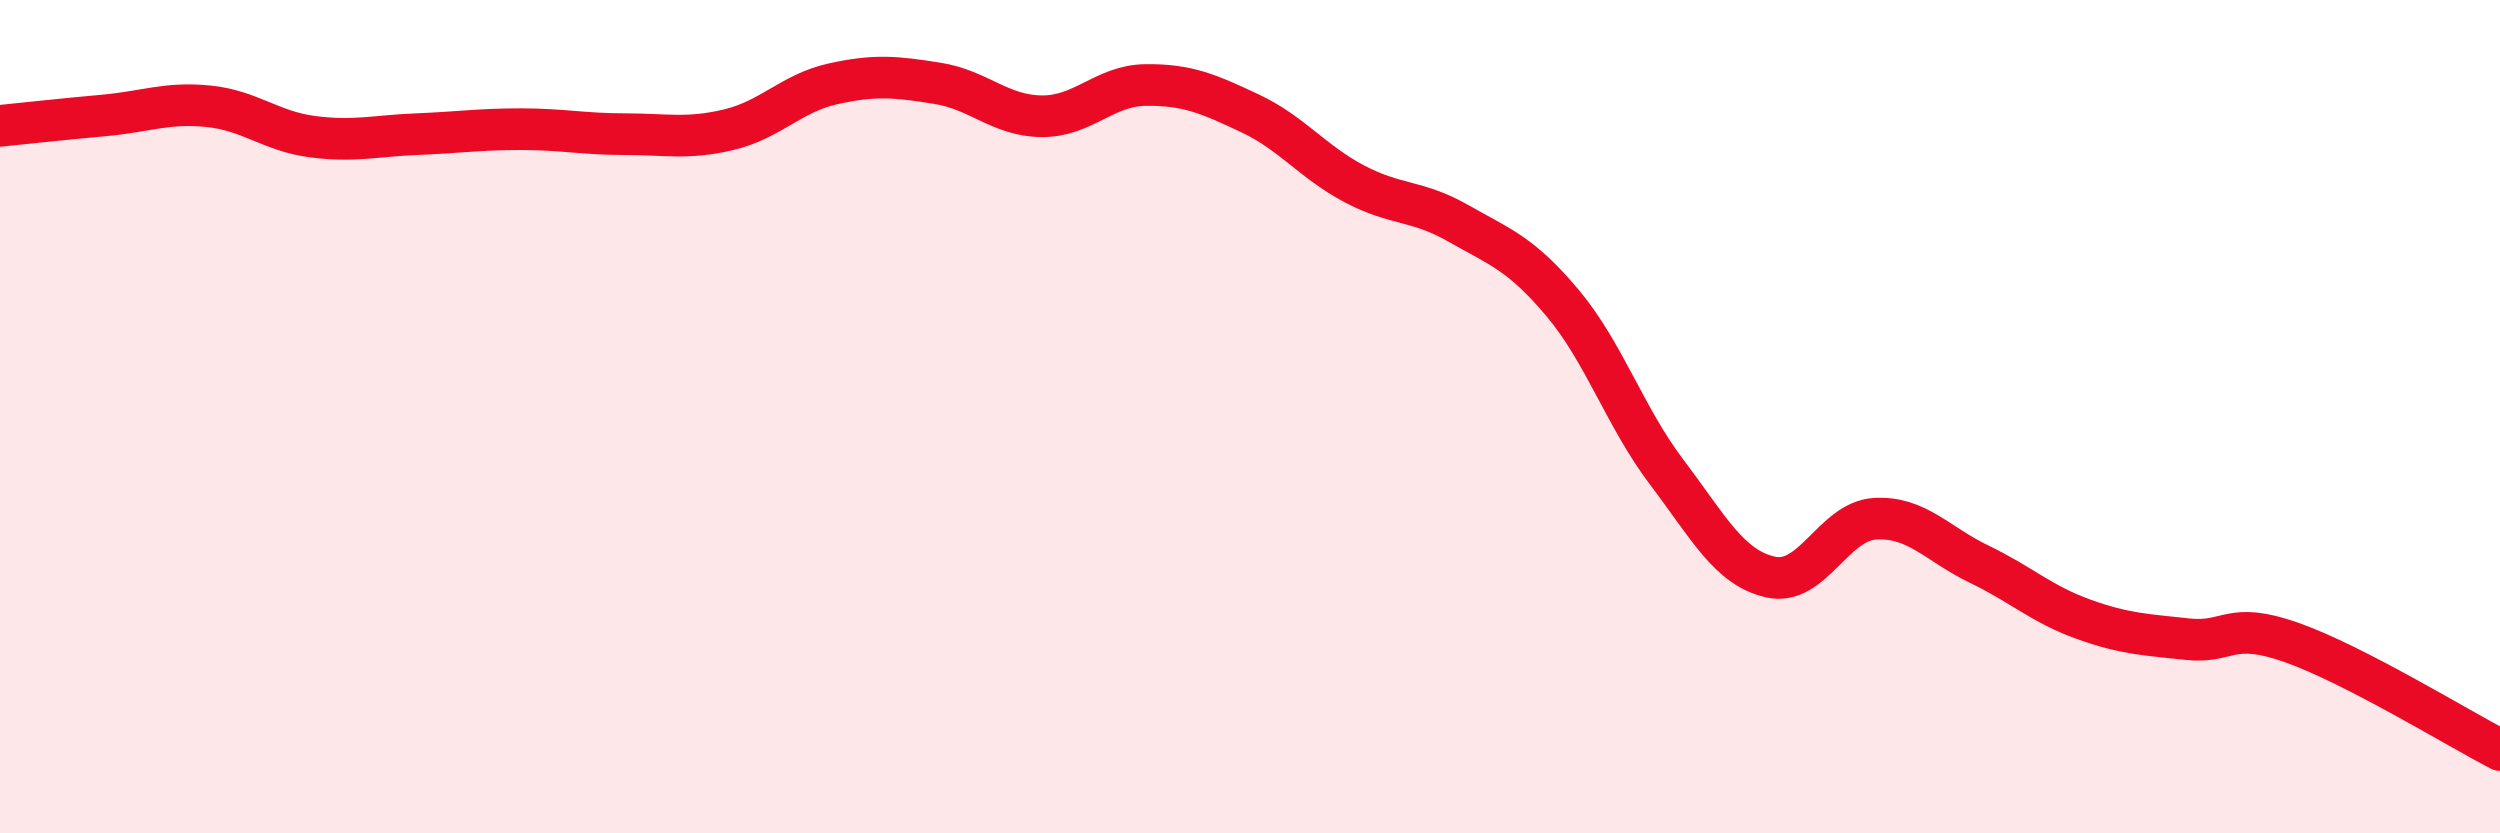 
    <svg width="60" height="20" viewBox="0 0 60 20" xmlns="http://www.w3.org/2000/svg">
      <path
        d="M 0,3.02 C 0.5,2.97 1.5,2.86 2.5,2.77 C 3.5,2.68 4,2.45 5,2.55 C 6,2.65 6.5,3.15 7.5,3.28 C 8.5,3.41 9,3.26 10,3.22 C 11,3.18 11.5,3.1 12.5,3.1 C 13.5,3.1 14,3.22 15,3.22 C 16,3.22 16.5,3.35 17.5,3.11 C 18.5,2.87 19,2.23 20,2.01 C 21,1.79 21.5,1.84 22.5,2 C 23.5,2.16 24,2.78 25,2.79 C 26,2.8 26.5,2.05 27.5,2.04 C 28.5,2.03 29,2.25 30,2.72 C 31,3.19 31.5,3.88 32.5,4.41 C 33.5,4.94 34,4.79 35,5.36 C 36,5.93 36.5,6.08 37.5,7.27 C 38.5,8.46 39,10.01 40,11.33 C 41,12.65 41.5,13.63 42.5,13.85 C 43.5,14.07 44,12.51 45,12.45 C 46,12.39 46.5,13.06 47.5,13.54 C 48.5,14.02 49,14.5 50,14.86 C 51,15.22 51.5,15.23 52.5,15.34 C 53.5,15.45 53.5,14.89 55,15.42 C 56.5,15.95 59,17.48 60,18L60 20L0 20Z"
        fill="#EB0A25"
        opacity="0.1"
        stroke-linecap="round"
        stroke-linejoin="round"
      />
      <path
        d="M 0,3.02 C 0.5,2.97 1.5,2.86 2.5,2.77 C 3.5,2.68 4,2.45 5,2.55 C 6,2.65 6.5,3.15 7.5,3.28 C 8.5,3.41 9,3.26 10,3.22 C 11,3.18 11.5,3.1 12.5,3.1 C 13.5,3.1 14,3.22 15,3.22 C 16,3.22 16.5,3.35 17.5,3.11 C 18.5,2.87 19,2.23 20,2.01 C 21,1.79 21.5,1.84 22.5,2 C 23.5,2.16 24,2.78 25,2.79 C 26,2.8 26.5,2.05 27.5,2.04 C 28.5,2.03 29,2.25 30,2.72 C 31,3.19 31.5,3.88 32.5,4.41 C 33.5,4.94 34,4.79 35,5.36 C 36,5.93 36.5,6.08 37.5,7.27 C 38.5,8.46 39,10.01 40,11.33 C 41,12.65 41.5,13.63 42.5,13.85 C 43.5,14.07 44,12.51 45,12.45 C 46,12.39 46.5,13.06 47.5,13.54 C 48.5,14.02 49,14.5 50,14.86 C 51,15.22 51.5,15.23 52.5,15.34 C 53.5,15.45 53.5,14.89 55,15.42 C 56.5,15.95 59,17.48 60,18"
        stroke="#EB0A25"
        stroke-width="1"
        fill="none"
        stroke-linecap="round"
        stroke-linejoin="round"
      />
    </svg>
  